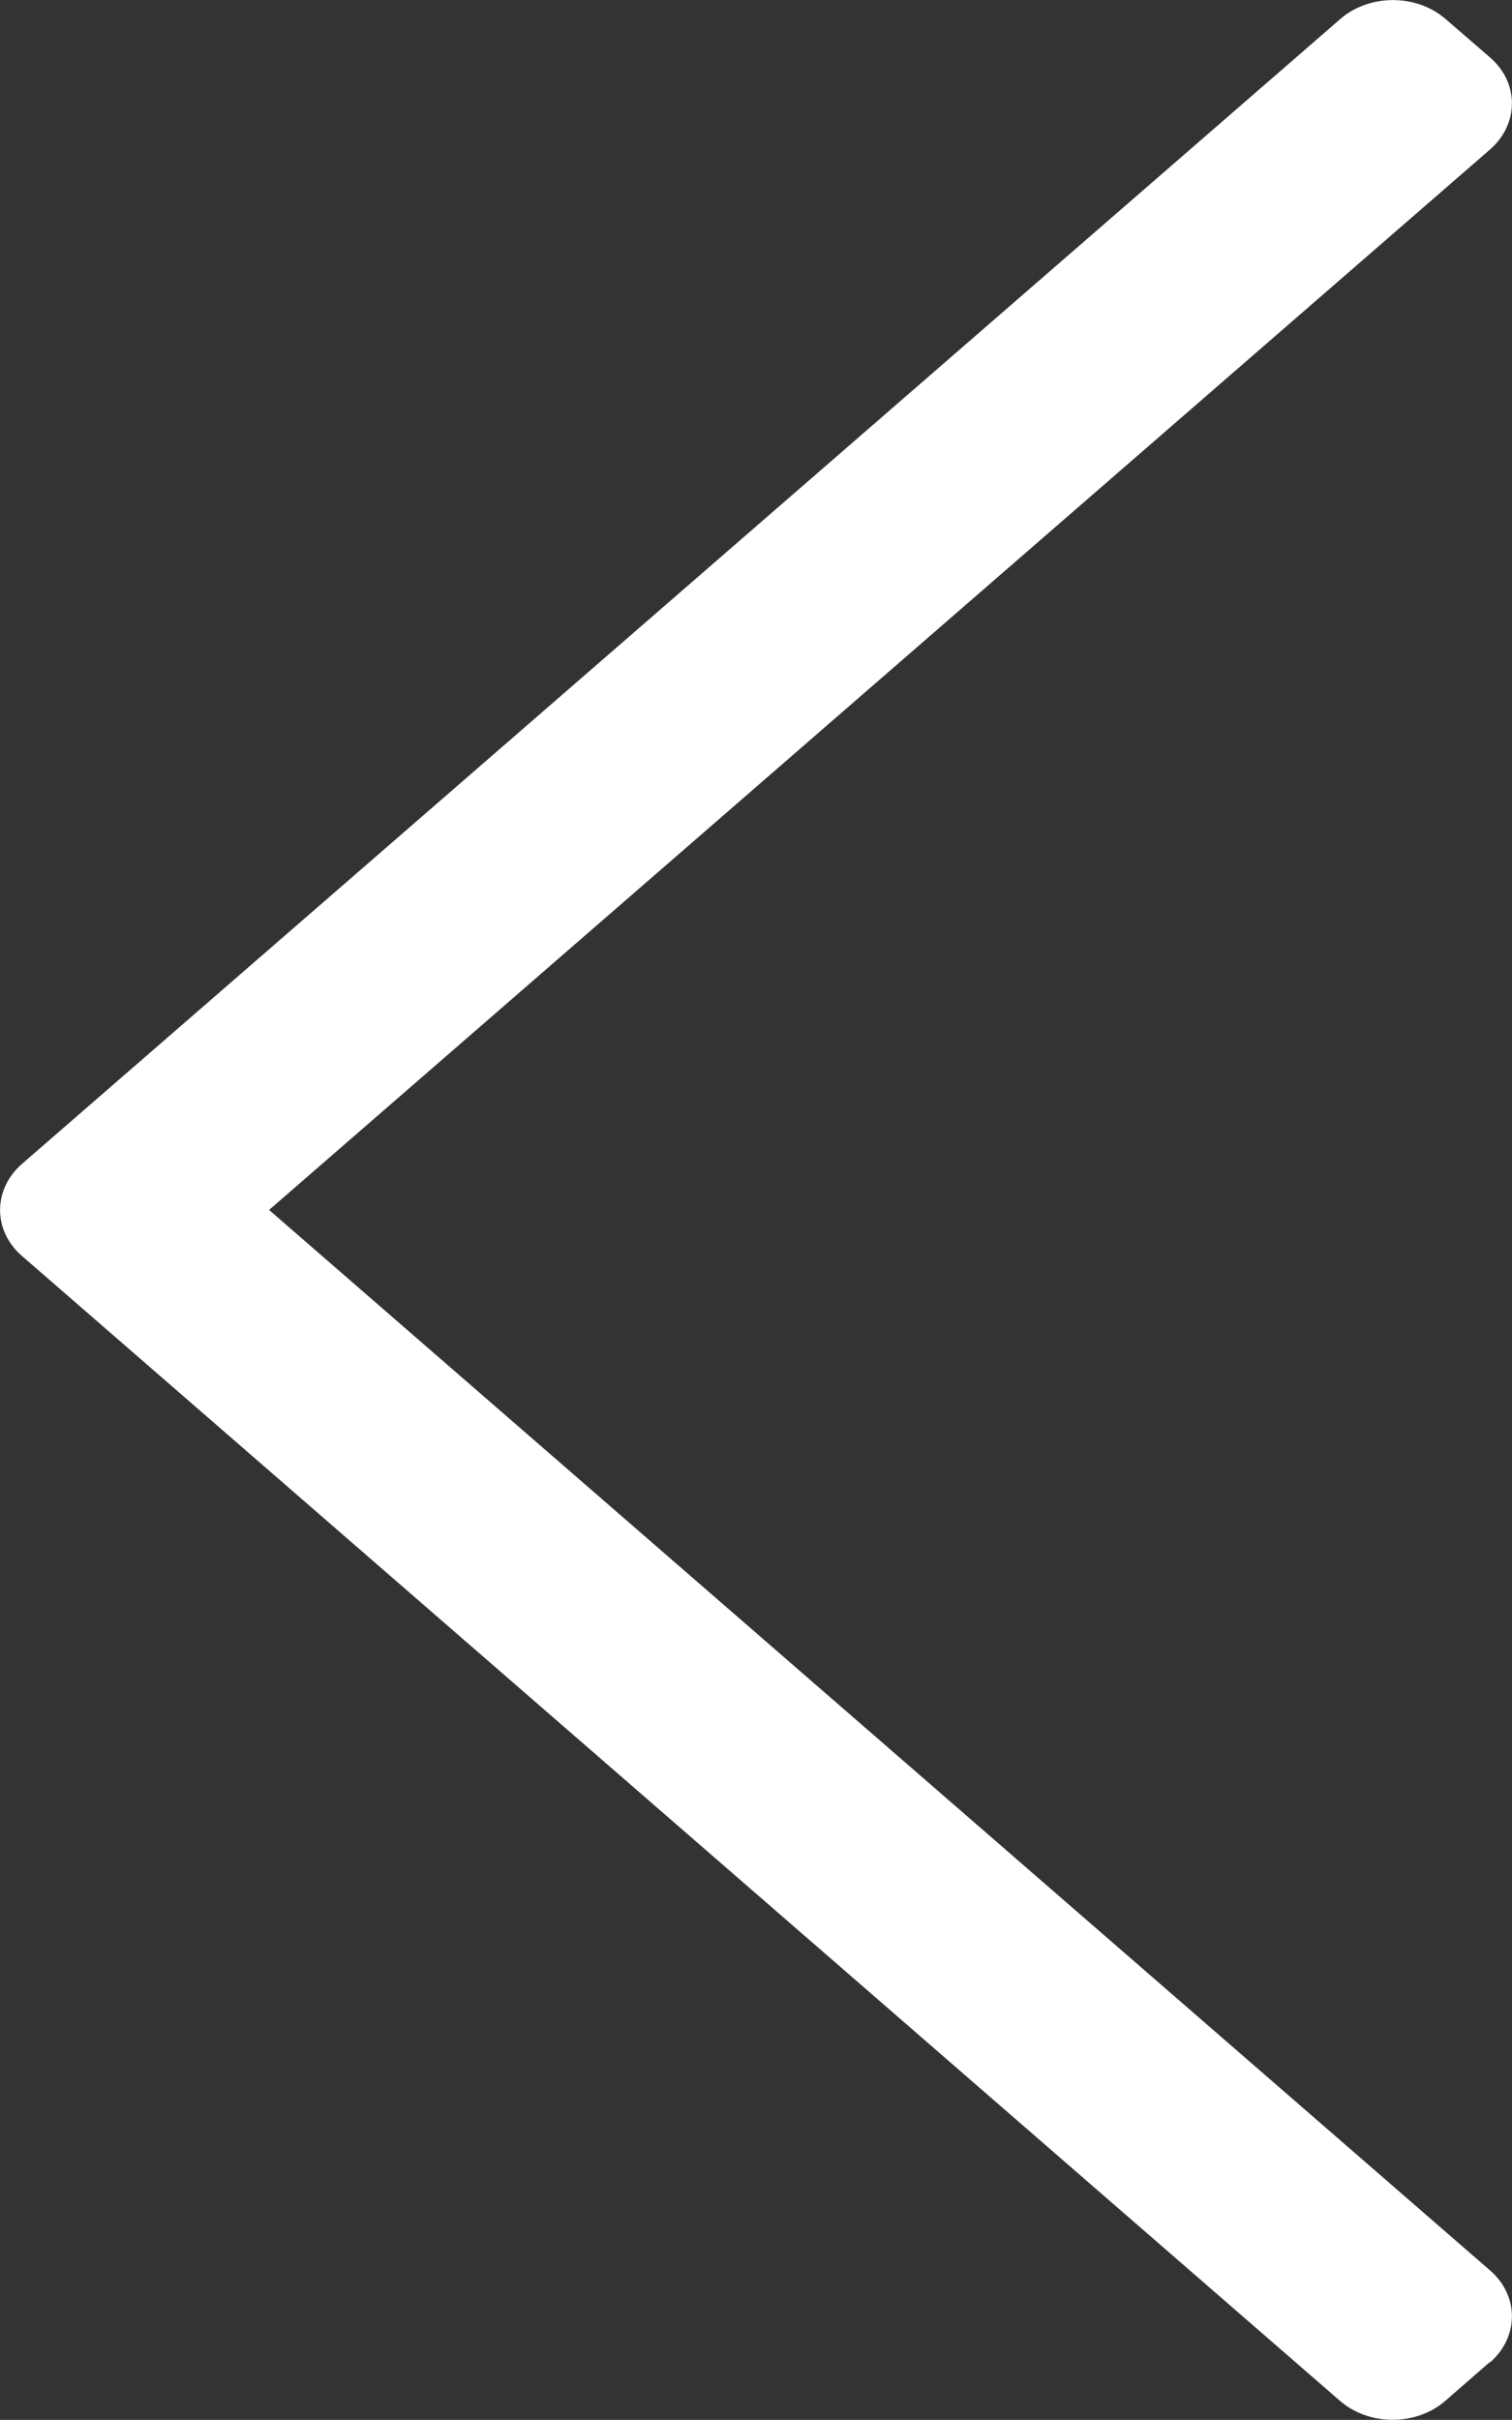 <svg id="uuid-8a02705e-4276-4373-bfaf-3a4d729cd2dd" xmlns="http://www.w3.org/2000/svg" viewBox="0 0 50.29 80.46"><rect x="0" y="0" width="50.29" height="80.46" fill="#333333" stroke="none"/><defs><style>.uuid-1416d352-1edd-49a7-aba3-52693f505e01{fill:#fff;fill-rule:evenodd;}</style></defs><g id="uuid-0f4fdec2-5043-4281-acee-b6a2acc070cd"><g id="uuid-deca9f7b-fa05-47d4-b87b-5ad8cbd93439"><g id="uuid-0f04c87f-e1d9-42ce-bcbe-3385a998231b"><path id="uuid-63657256-028d-4f0e-9d7f-8646dd7c73da" class="uuid-1416d352-1edd-49a7-aba3-52693f505e01" d="m49.56,78.55c.97-.85.97-2.22,0-3.06L8.95,40.23,49.56,4.97c.97-.85.97-2.22,0-3.06l-1.47-1.27c-.97-.85-2.55-.85-3.52,0L.73,38.7c-.97.85-.97,2.22,0,3.06l43.83,38.06c.97.85,2.55.85,3.52,0l1.47-1.28Z"/></g></g></g></svg>